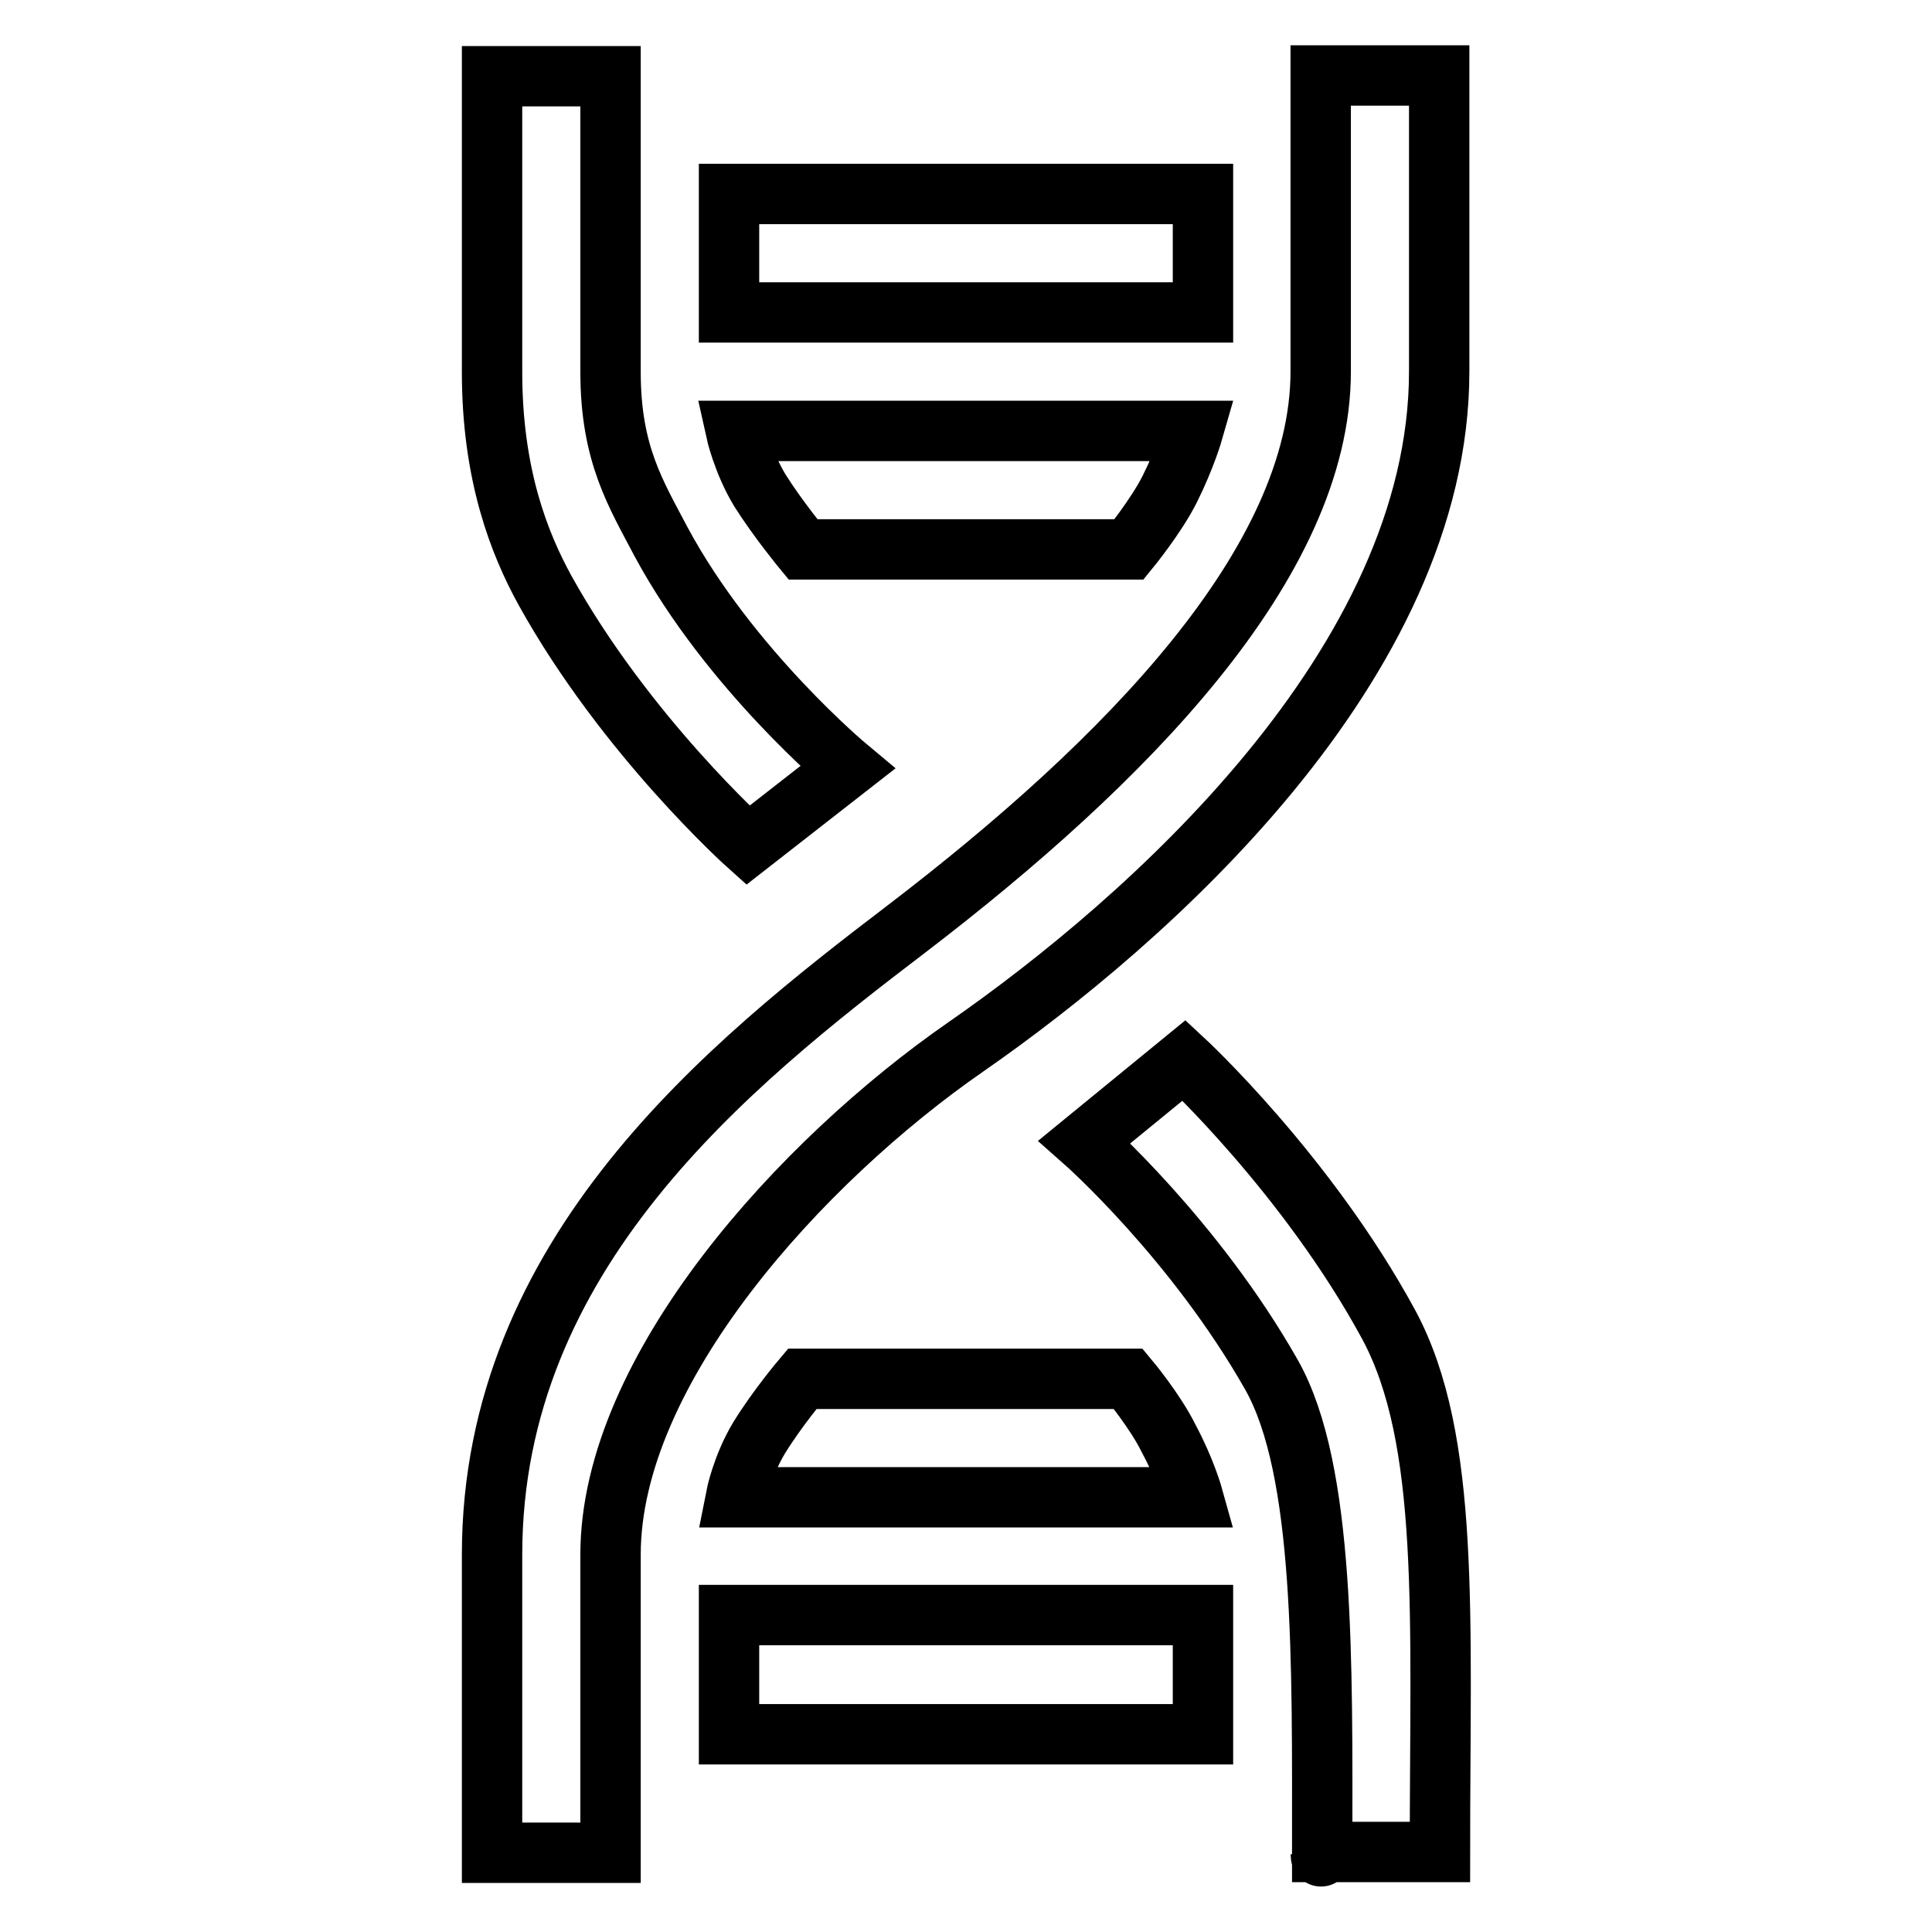 <?xml version="1.0" encoding="utf-8"?>
<!-- Svg Vector Icons : http://www.onlinewebfonts.com/icon -->
<!DOCTYPE svg PUBLIC "-//W3C//DTD SVG 1.1//EN" "http://www.w3.org/Graphics/SVG/1.1/DTD/svg11.dtd">
<svg version="1.1" xmlns="http://www.w3.org/2000/svg" xmlns:xlink="http://www.w3.org/1999/xlink" x="0px" y="0px" viewBox="0 0 256 256" enable-background="new 0 0 256 256" xml:space="preserve">
<g> <path stroke-width="8" fill-opacity="0" stroke="#000000"  d="M128,138.7c-21.8,15.1-47.1,42.8-47.1,67.3c0,30.3,0,37.9,0,39.5H65.2c0,0,0-8.6,0-39.5 c0-39.9,31.4-65,54.9-82.9C149,101,175,74.6,175,49.2c0-39,0-39.2,0-39.2h15.7c0,2.5,0,11.5,0,39.2C190.7,88,151.9,122.1,128,138.7 z M96.6,25.7h62.8v15.7H96.6V25.7z M97.5,57.1h60.6c0,0-1,3.5-3.1,7.7c-1.8,3.6-5.4,8-5.4,8h-43.2c0,0-3.3-4-5.7-7.8 C98.4,61.2,97.5,57.1,97.5,57.1z M99.1,112c0,0-16.2-14.5-26.9-33.8c-3.4-6.2-7-15.3-7-28.9c0-24.1,0-21.9,0-39.2h15.7 c0,12.1,0,23,0,39.2c0,10.9,3.4,16.2,6.7,22.5c9.1,16.9,24.7,29.9,24.7,29.9L99.1,112z M159.3,229.8H96.6V214h62.8V229.8z  M158.1,198.4H97.5c0,0,0.8-4.1,3.1-7.9c2.4-3.9,5.7-7.8,5.7-7.8h43.2c0,0,3.6,4.3,5.4,8C157.1,194.8,158.1,198.4,158.1,198.4z  M143.7,151.3l13.2-10.8c0,0,16.3,15.1,27.1,35c8.2,15.2,6.8,38.8,6.8,69.9h-15.6c0-0.1,0-0.1,0-0.3c0-24.8,0.4-50.3-6.7-62.9 C158.3,164.2,143.7,151.3,143.7,151.3z M175,245.4L175,245.4C175.1,246.7,175,245.4,175,245.4z"/></g>
</svg>